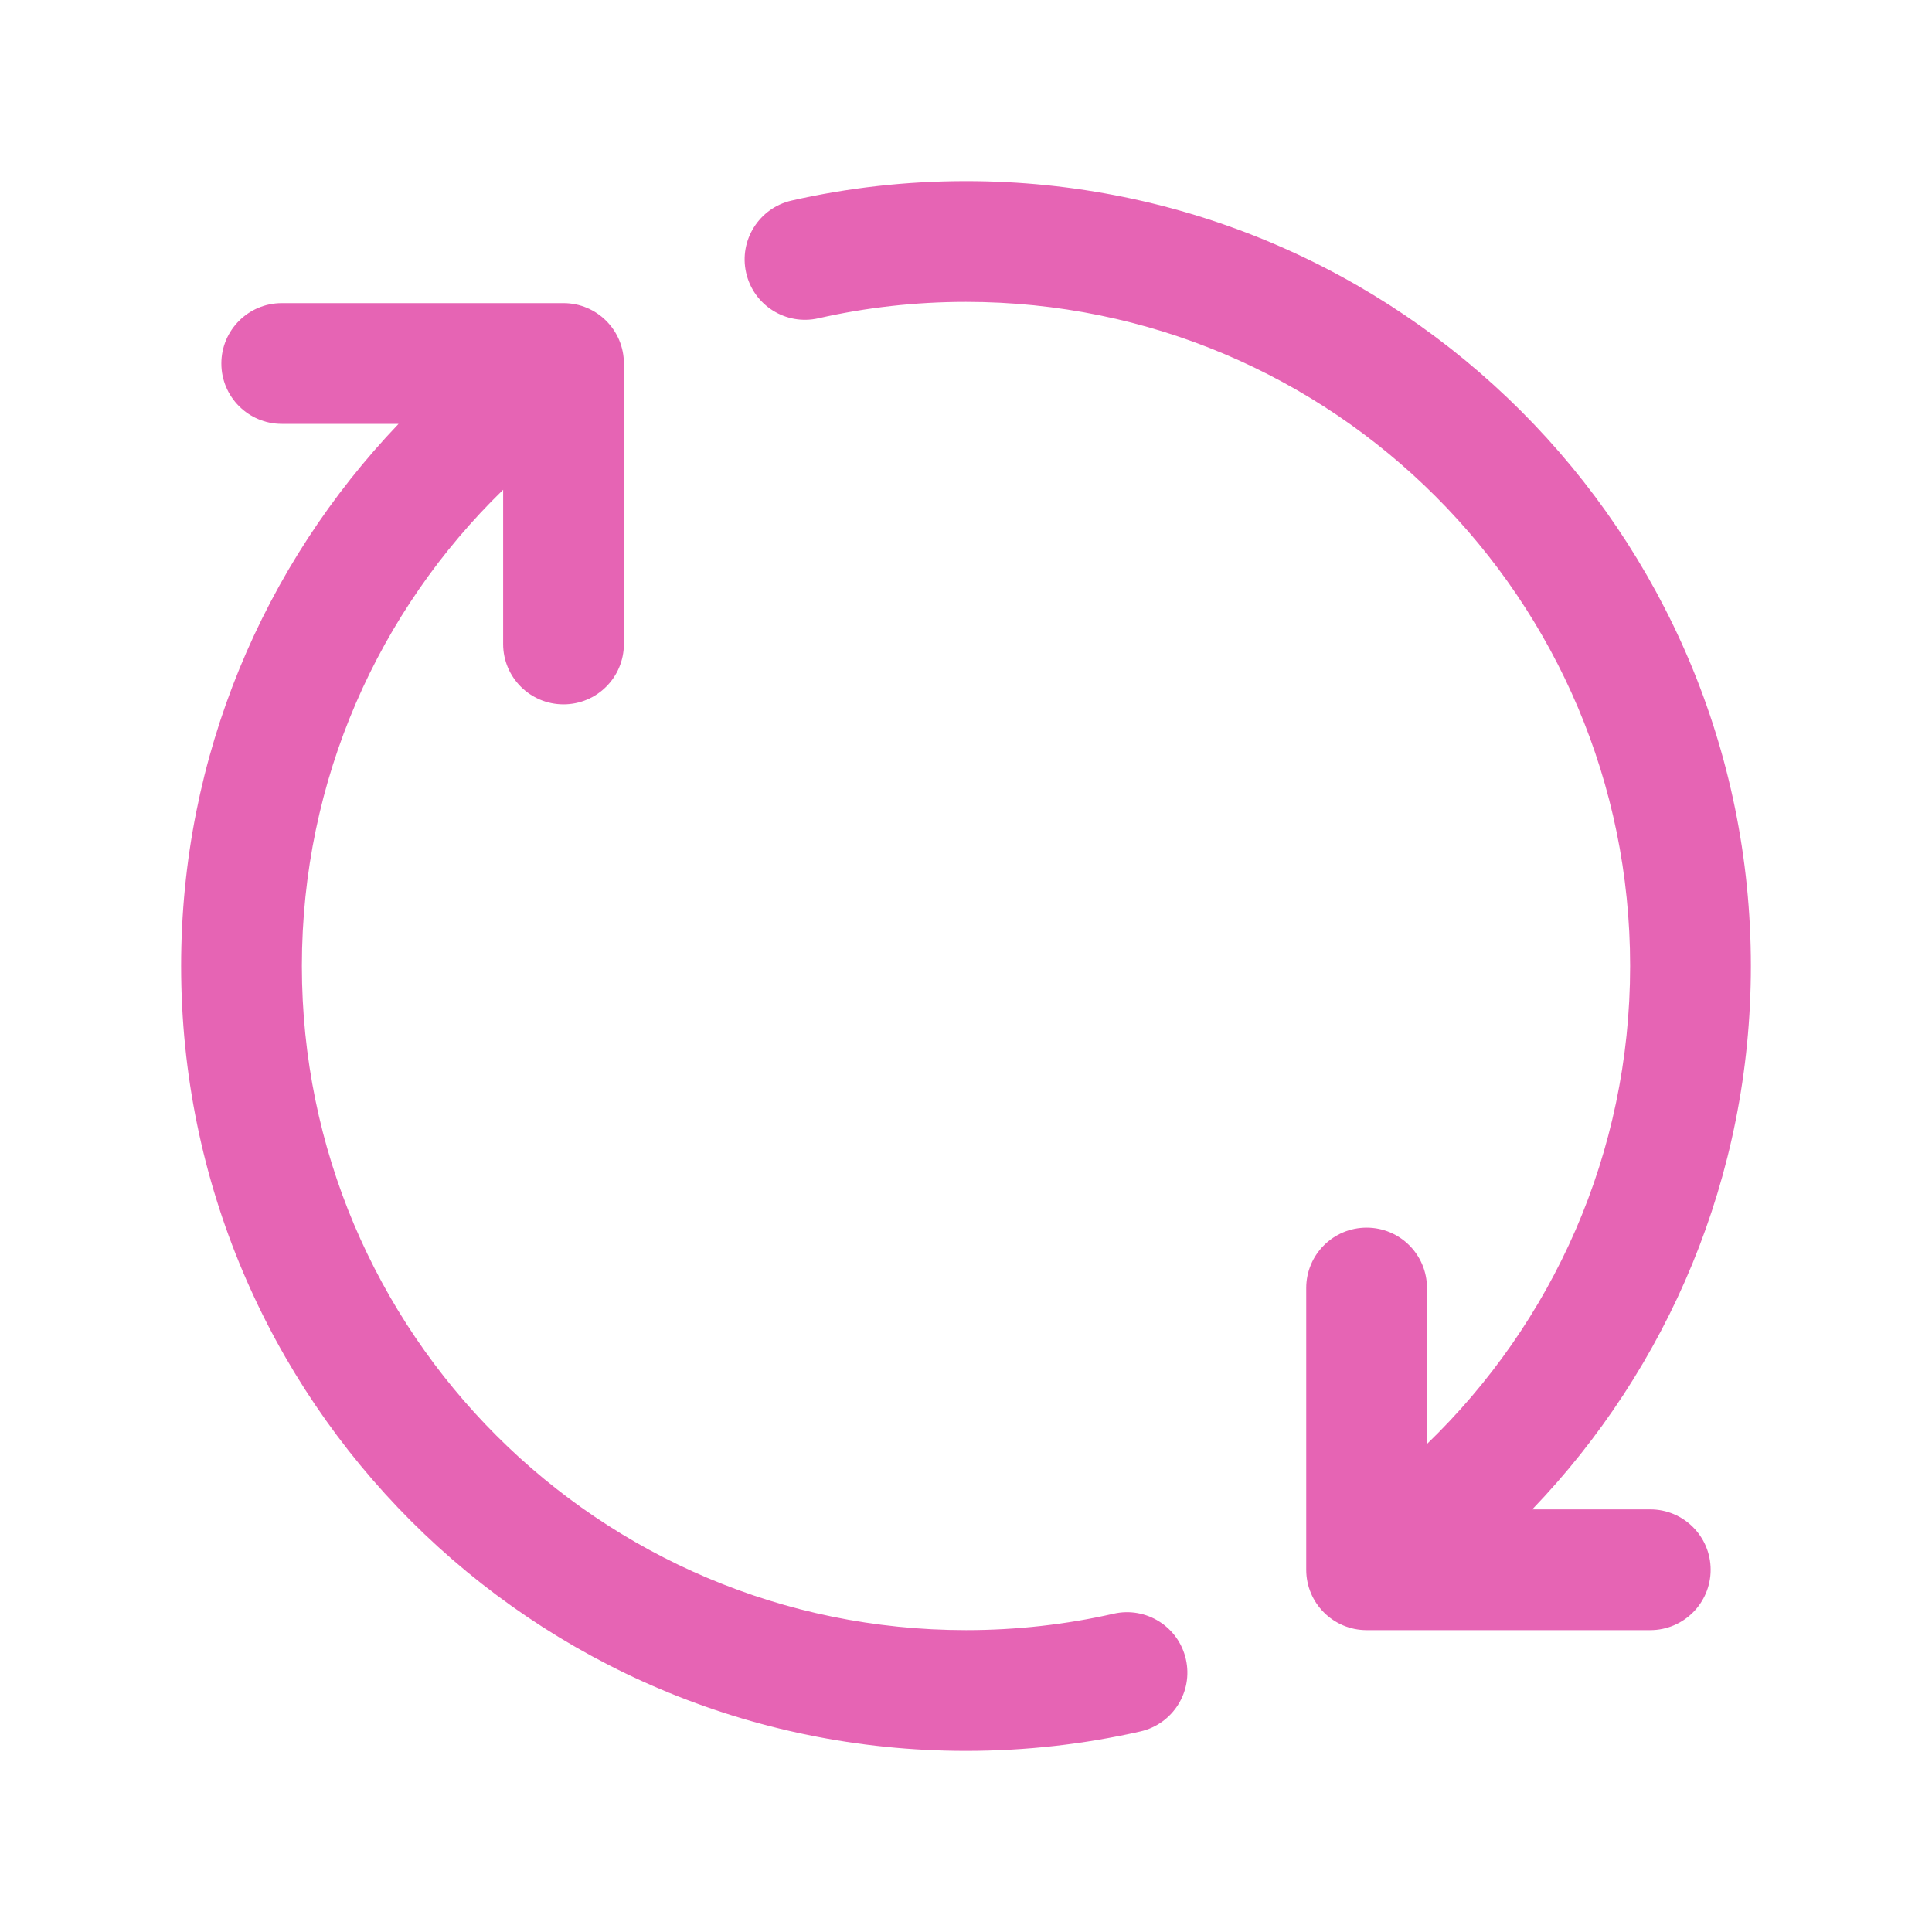 <svg width="40" height="40" viewBox="0 0 40 40" fill="none" xmlns="http://www.w3.org/2000/svg">
<path d="M33.75 20C33.75 12.406 27.594 6.25 20 6.25C18.948 6.25 17.925 6.367 16.943 6.59C16.27 6.743 15.6 6.321 15.448 5.648C15.295 4.975 15.717 4.305 16.39 4.152C17.552 3.888 18.761 3.75 20 3.75C28.975 3.75 36.25 11.025 36.25 20C36.25 24.368 34.525 28.331 31.724 31.25H34.167C34.857 31.25 35.417 31.81 35.417 32.5C35.417 33.19 34.857 33.75 34.167 33.75H28.294C27.604 33.75 27.044 33.19 27.044 32.5V26.667C27.044 25.976 27.604 25.417 28.294 25.417C28.985 25.417 29.544 25.976 29.544 26.667V29.896C32.138 27.394 33.75 23.886 33.75 20ZM12.917 13.333C12.917 14.024 12.357 14.583 11.667 14.583C10.976 14.583 10.417 14.024 10.417 13.333V10.14C7.845 12.639 6.25 16.134 6.25 20C6.25 27.594 12.406 33.75 20 33.75C21.052 33.75 22.075 33.633 23.057 33.41C23.73 33.257 24.4 33.679 24.552 34.352C24.705 35.025 24.283 35.695 23.61 35.848C22.448 36.112 21.239 36.25 20 36.25C11.025 36.25 3.75 28.975 3.75 20C3.75 15.645 5.465 11.693 8.252 8.776H5.833C5.143 8.776 4.583 8.216 4.583 7.526C4.583 6.836 5.143 6.276 5.833 6.276H11.667C12.357 6.276 12.917 6.836 12.917 7.526V13.333Z" fill="#E664B4"/>
</svg>
